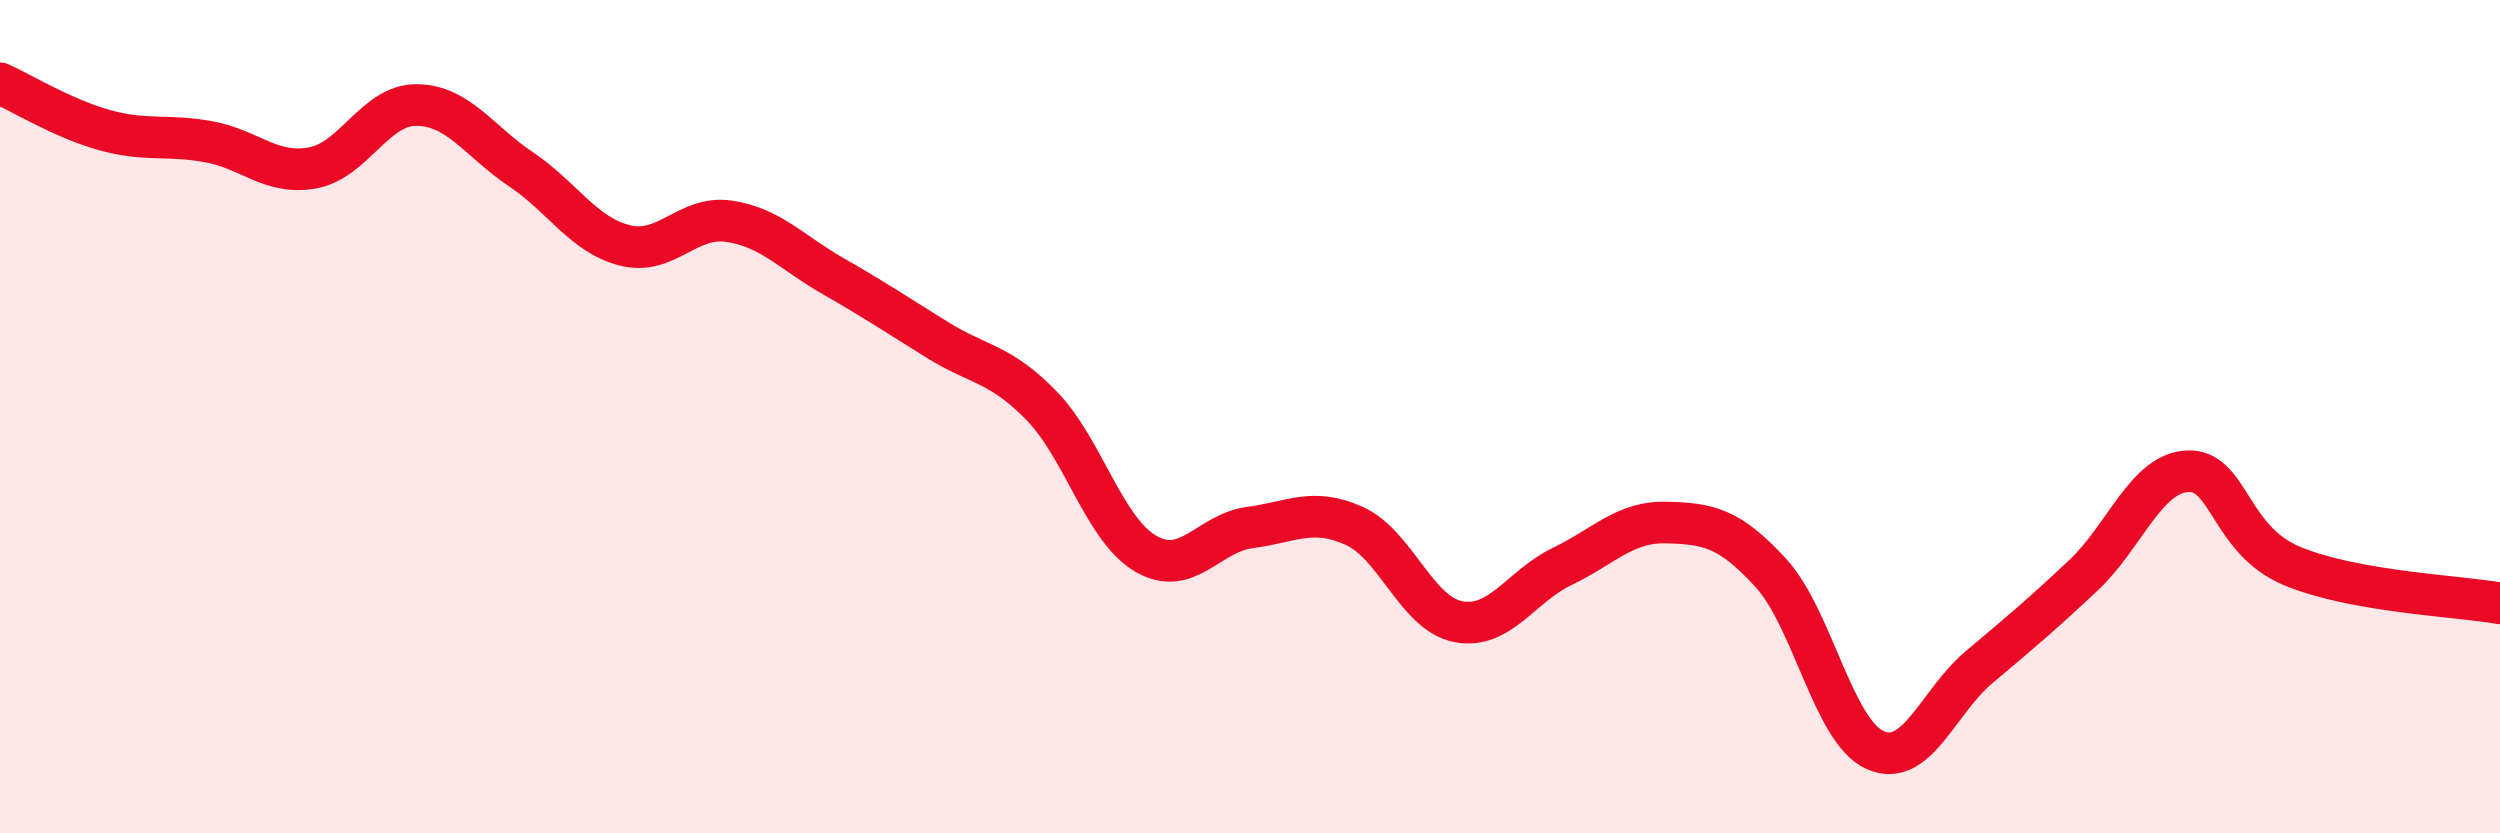 
    <svg width="60" height="20" viewBox="0 0 60 20" xmlns="http://www.w3.org/2000/svg">
      <path
        d="M 0,2 C 0.5,2.22 1.5,2.84 2.5,3.12 C 3.5,3.4 4,3.22 5,3.4 C 6,3.58 6.5,4.21 7.5,4.03 C 8.5,3.85 9,2.51 10,2.52 C 11,2.53 11.5,3.39 12.5,4.06 C 13.5,4.73 14,5.64 15,5.89 C 16,6.14 16.5,5.16 17.5,5.31 C 18.5,5.46 19,6.06 20,6.63 C 21,7.2 21.5,7.54 22.5,8.16 C 23.5,8.78 24,8.71 25,9.74 C 26,10.77 26.5,12.71 27.5,13.29 C 28.5,13.87 29,12.79 30,12.66 C 31,12.53 31.5,12.17 32.5,12.62 C 33.5,13.07 34,14.73 35,14.92 C 36,15.11 36.5,14.07 37.5,13.59 C 38.5,13.11 39,12.51 40,12.54 C 41,12.57 41.5,12.66 42.5,13.75 C 43.5,14.84 44,17.55 45,18 C 46,18.45 46.5,16.85 47.5,16.01 C 48.5,15.17 49,14.75 50,13.81 C 51,12.87 51.5,11.36 52.5,11.31 C 53.5,11.26 53.5,12.95 55,13.58 C 56.5,14.21 59,14.3 60,14.48L60 20L0 20Z"
        fill="#EB0A25"
        opacity="0.1"
        stroke-linecap="round"
        stroke-linejoin="round"
      />
      <path
        d="M 0,2 C 0.5,2.22 1.5,2.84 2.5,3.12 C 3.5,3.4 4,3.22 5,3.4 C 6,3.58 6.5,4.21 7.5,4.03 C 8.5,3.85 9,2.51 10,2.52 C 11,2.53 11.5,3.39 12.5,4.06 C 13.5,4.73 14,5.64 15,5.89 C 16,6.14 16.5,5.16 17.5,5.31 C 18.5,5.46 19,6.06 20,6.63 C 21,7.2 21.5,7.54 22.5,8.16 C 23.5,8.78 24,8.71 25,9.74 C 26,10.77 26.5,12.71 27.5,13.29 C 28.5,13.87 29,12.79 30,12.66 C 31,12.53 31.5,12.17 32.5,12.62 C 33.5,13.07 34,14.73 35,14.92 C 36,15.11 36.5,14.07 37.5,13.59 C 38.5,13.11 39,12.51 40,12.54 C 41,12.57 41.5,12.66 42.5,13.75 C 43.5,14.84 44,17.55 45,18 C 46,18.45 46.5,16.85 47.5,16.01 C 48.5,15.17 49,14.75 50,13.81 C 51,12.87 51.5,11.36 52.5,11.31 C 53.5,11.26 53.5,12.95 55,13.58 C 56.5,14.21 59,14.3 60,14.48"
        stroke="#EB0A25"
        stroke-width="1"
        fill="none"
        stroke-linecap="round"
        stroke-linejoin="round"
      />
    </svg>
  